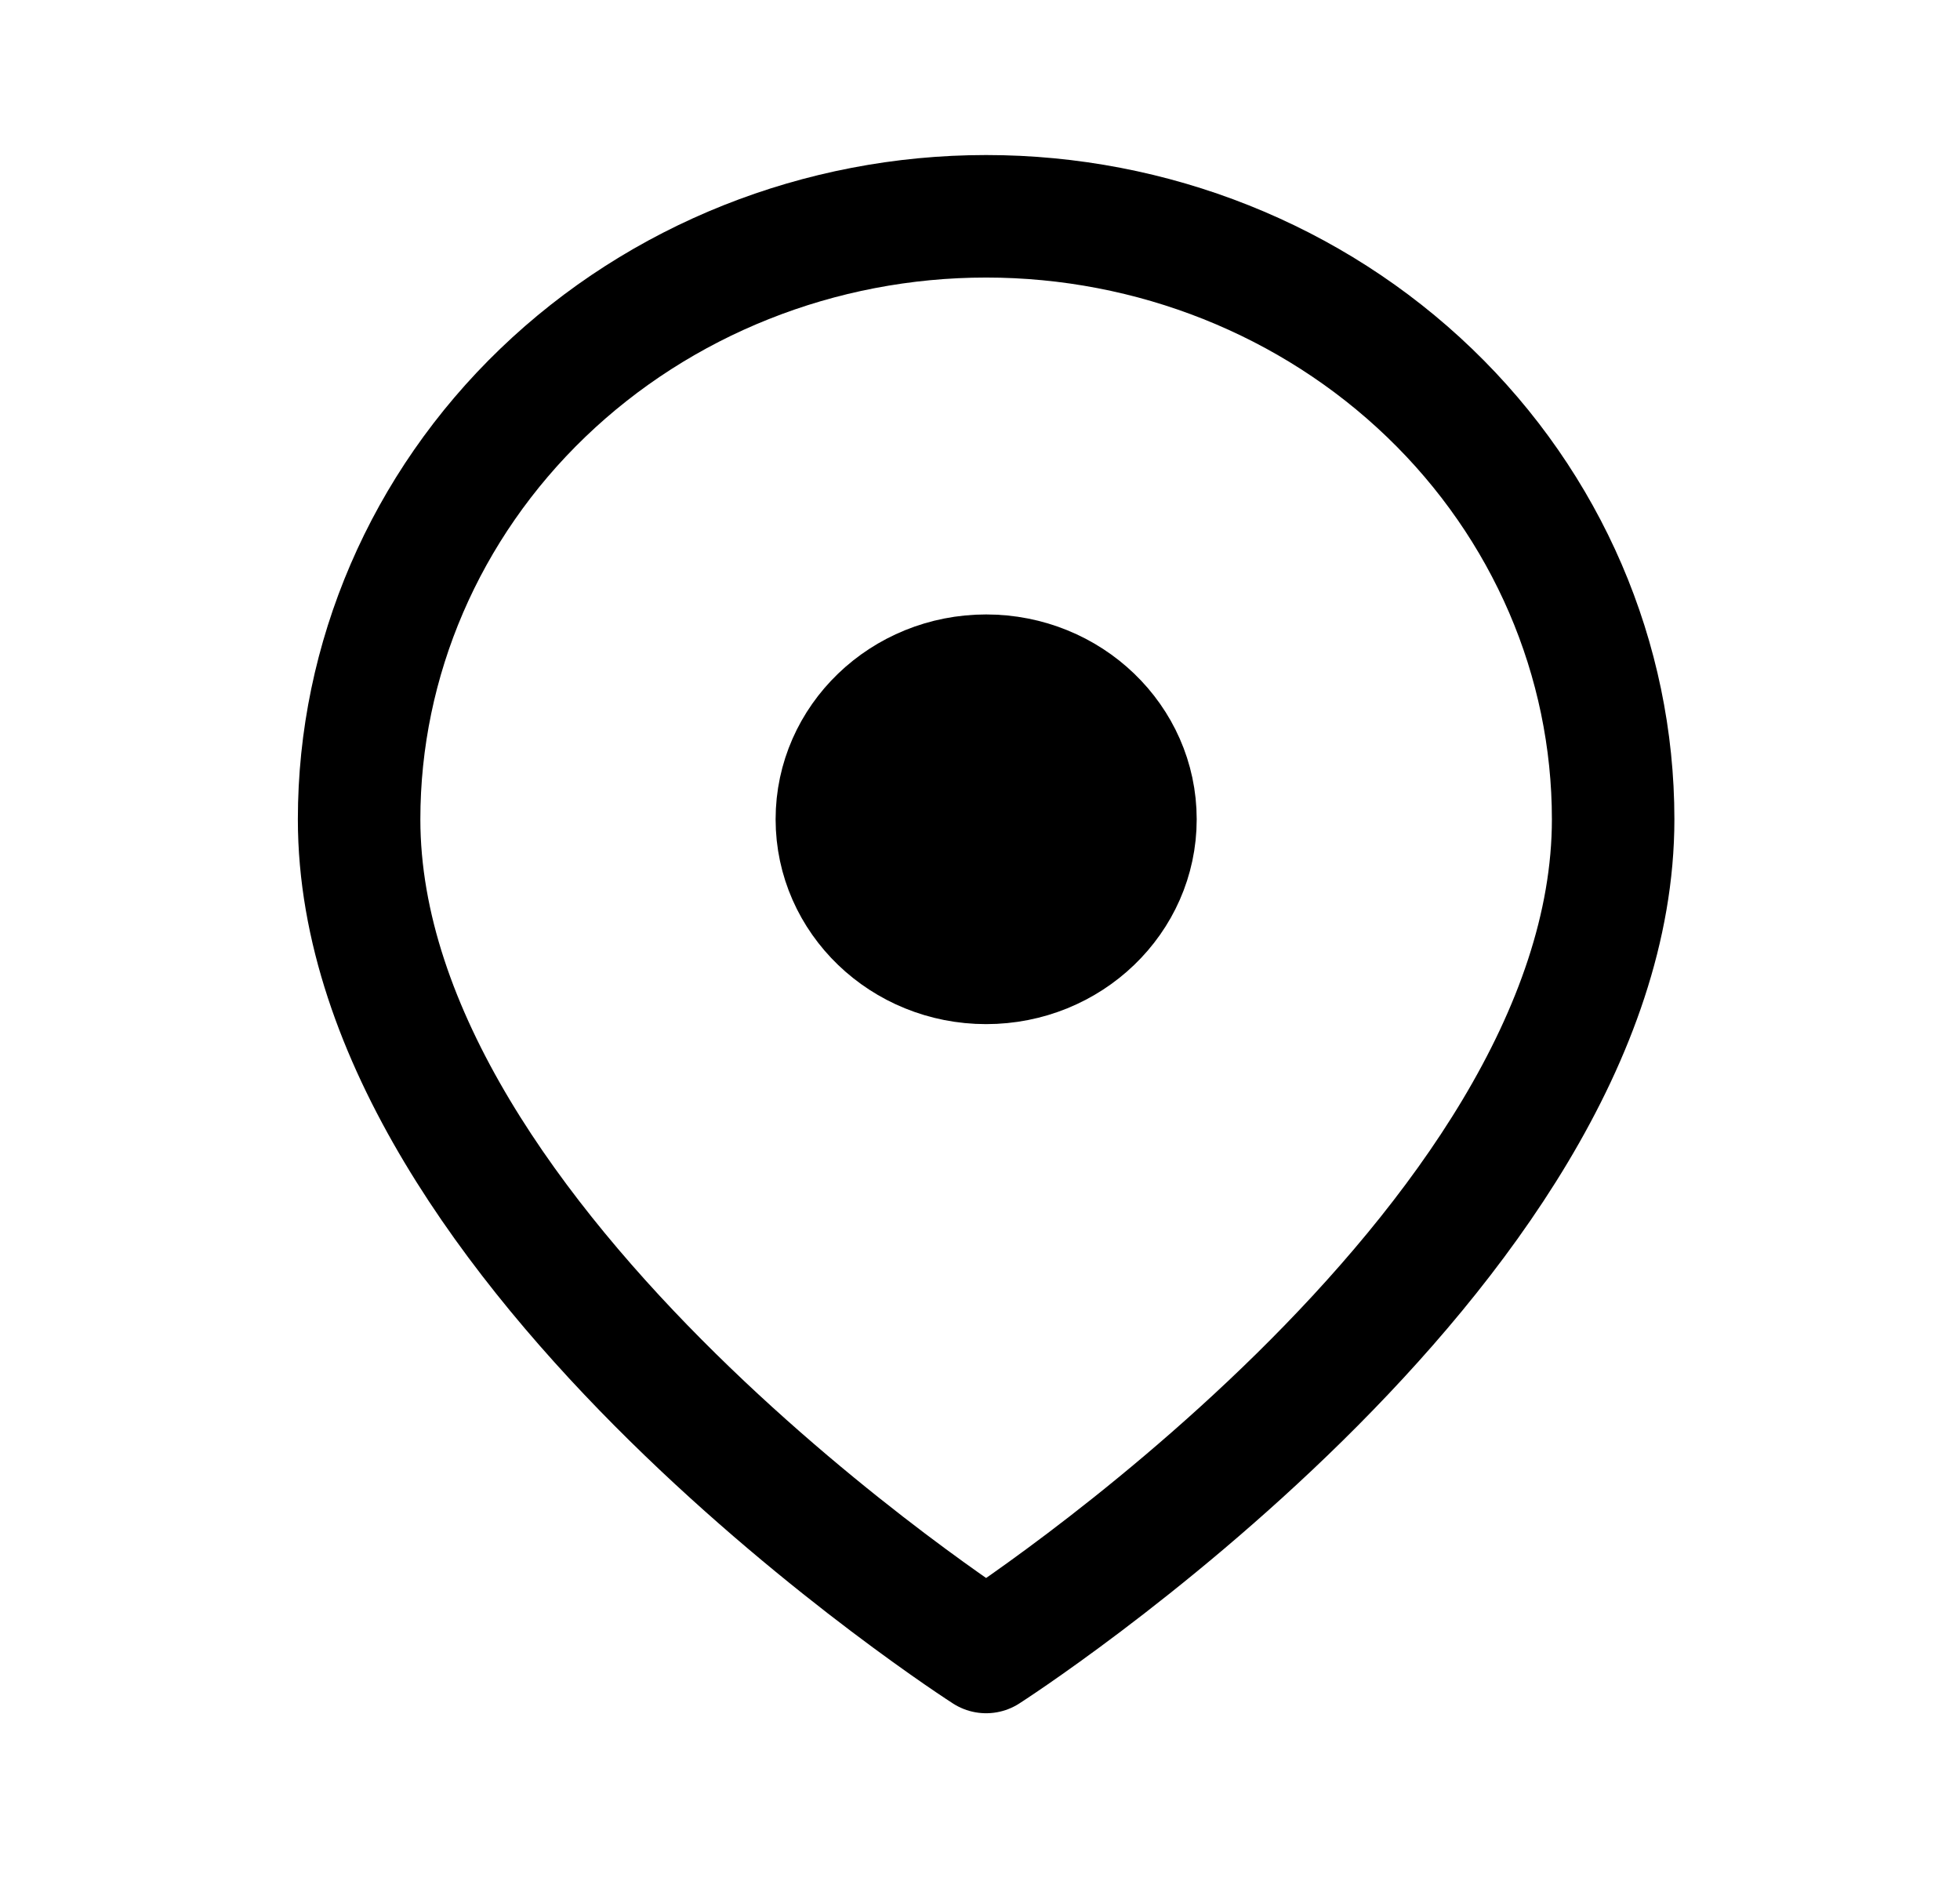 <svg width="32" height="31" viewBox="0 0 32 31" fill="none" xmlns="http://www.w3.org/2000/svg">
<path d="M26.337 13.375C26.337 20.406 16.1 26.969 16.1 26.969C16.1 26.969 5.863 20.406 5.863 13.375C5.863 10.764 6.941 8.26 8.861 6.414C10.781 4.568 13.385 3.531 16.1 3.531C18.815 3.531 21.419 4.568 23.339 6.414C25.259 8.26 26.337 10.764 26.337 13.375Z" stroke="black" stroke-width="2" stroke-linecap="round" stroke-linejoin="round"/>
<path d="M16.1 15.719C17.446 15.719 18.538 14.669 18.538 13.375C18.538 12.081 17.446 11.031 16.1 11.031C14.754 11.031 13.663 12.081 13.663 13.375C13.663 14.669 14.754 15.719 16.1 15.719Z" fill="black" stroke="black" stroke-width="2" stroke-linecap="round" stroke-linejoin="round"/>
</svg>
